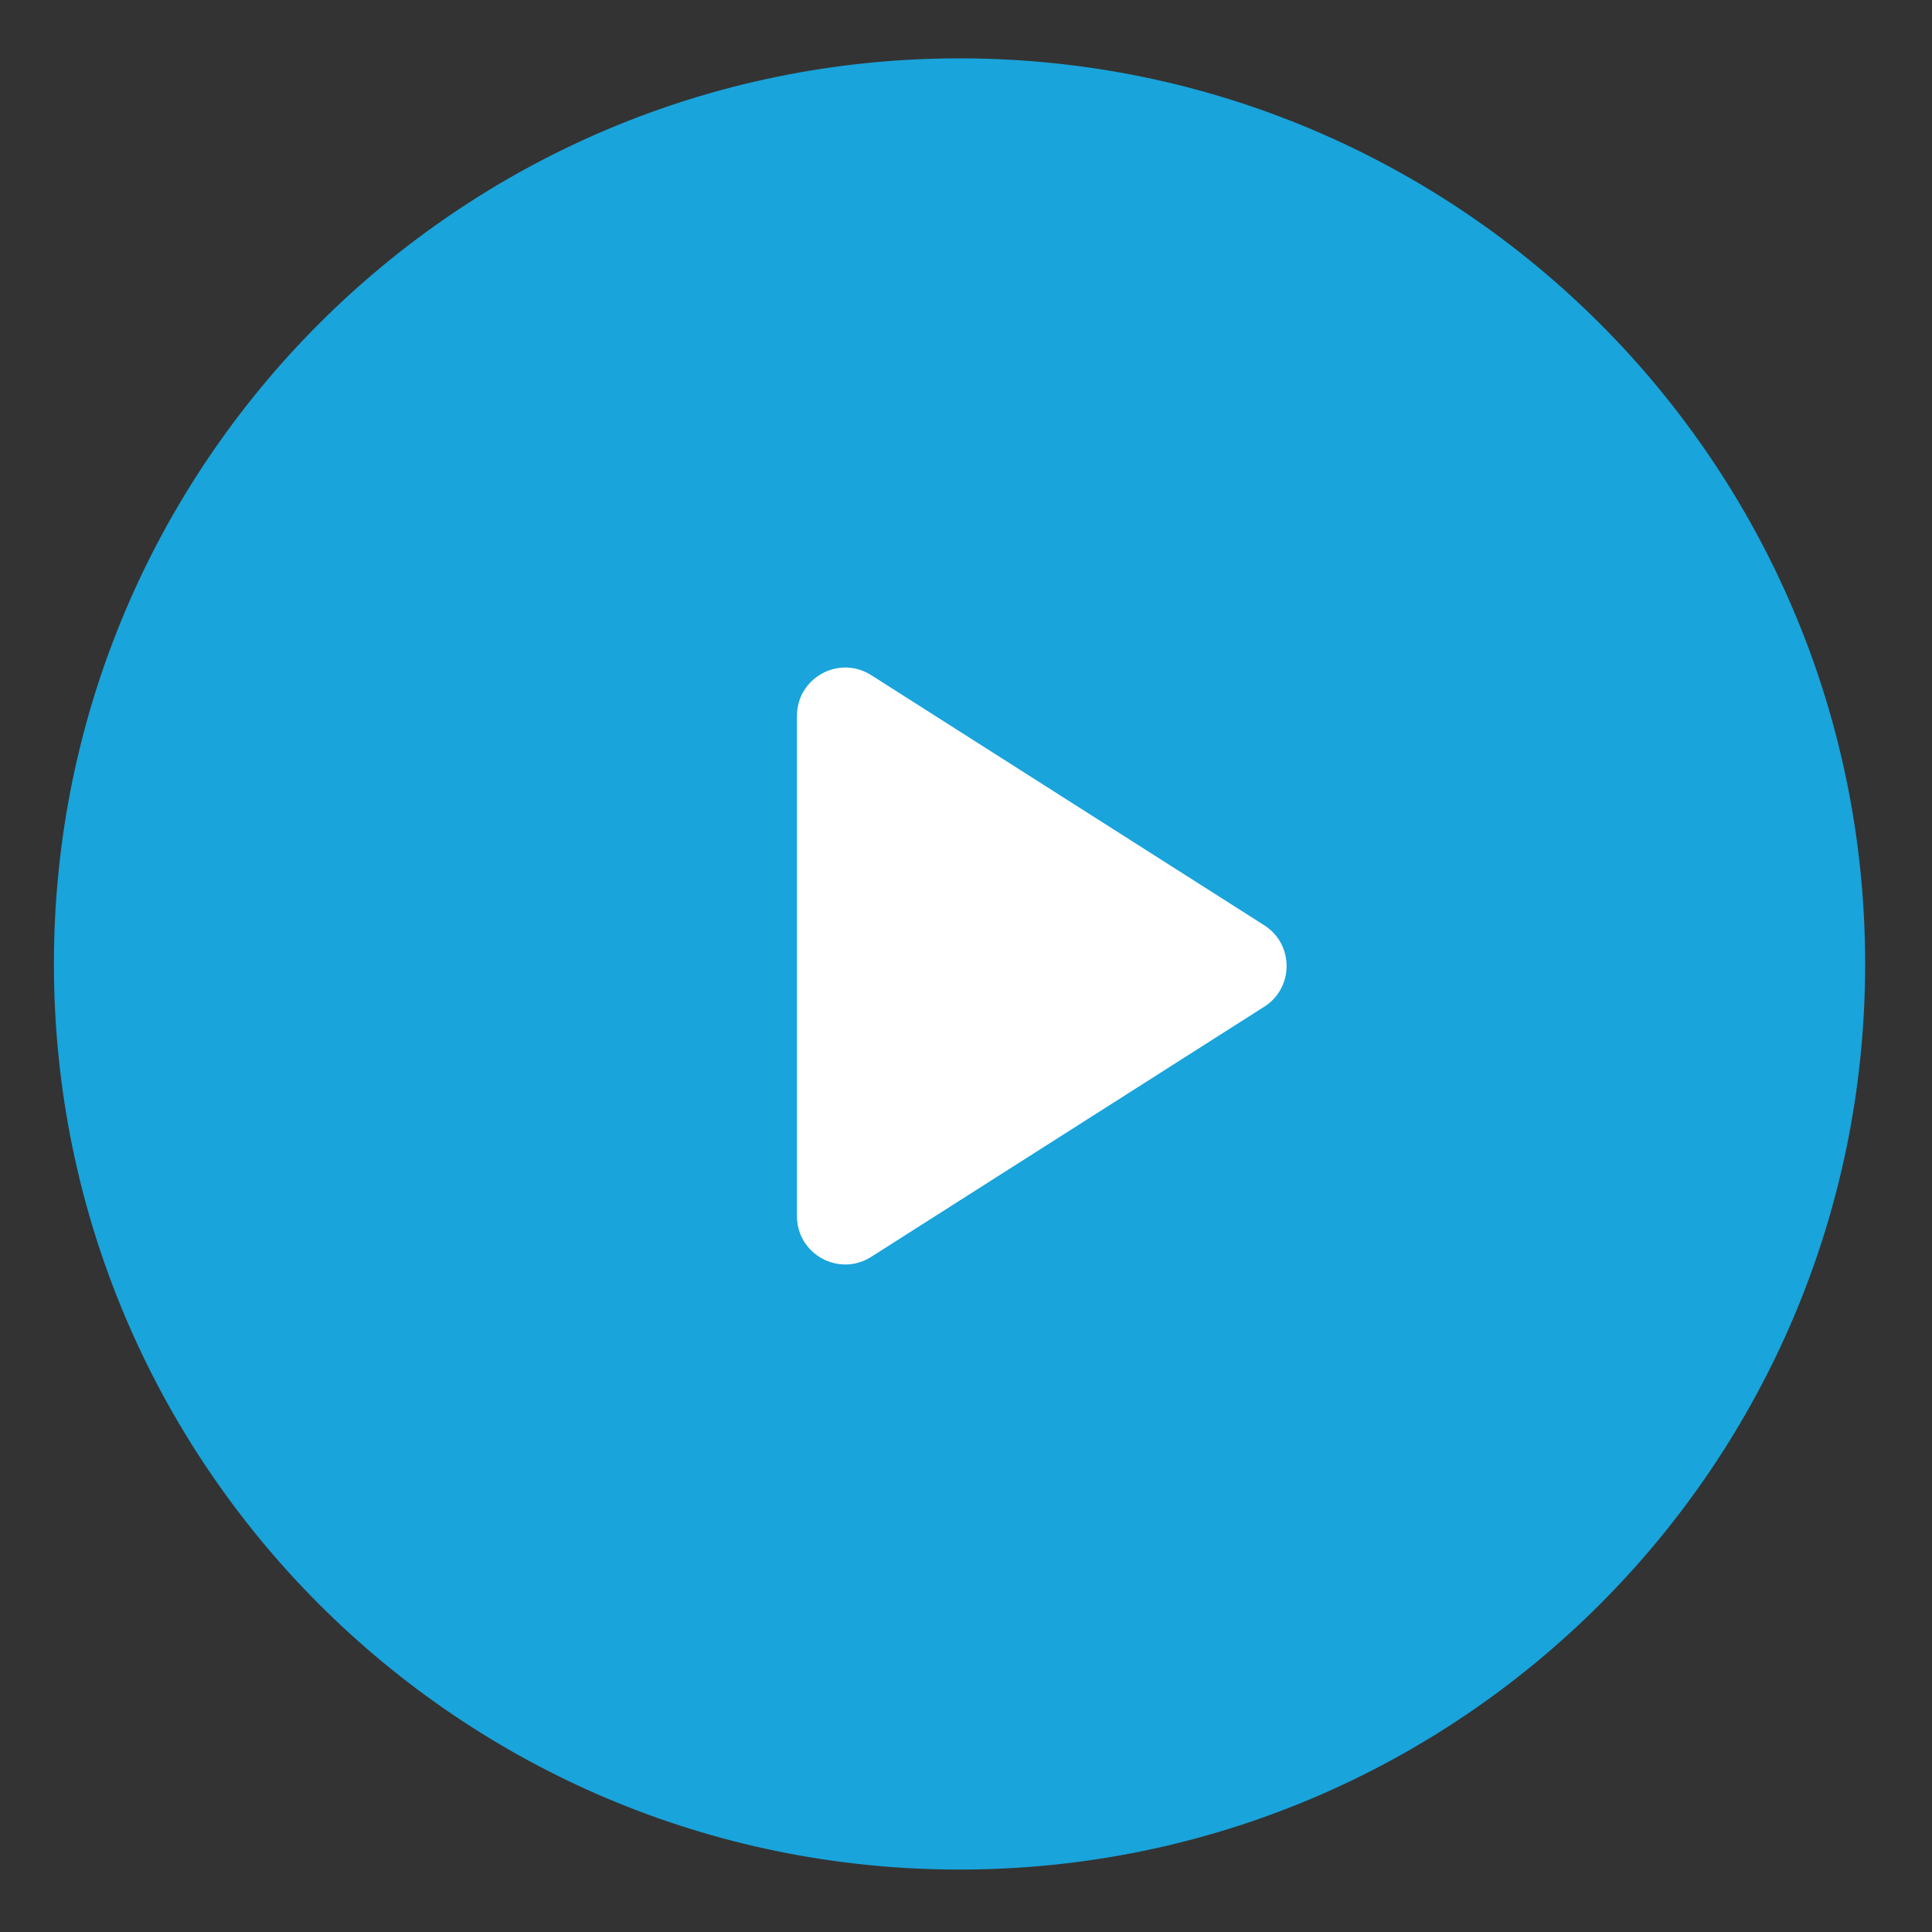 <svg xmlns="http://www.w3.org/2000/svg" fill="none" viewBox="0 0 80 80" height="80" width="80">
<rect x="0" y="0" width="80" height="80" fill="#333333" stroke="none"/>
<g clip-path="url(#clip0_13115_14727)">
<path fill="#19A4DB" d="M39.732 77.415C60.443 77.415 77.232 60.626 77.232 39.916C77.232 19.205 60.443 2.416 39.732 2.416C19.022 2.416 2.232 19.205 2.232 39.916C2.232 60.626 19.022 77.415 39.732 77.415Z"></path>
<path fill="white" d="M52.349 41.687C53.584 40.901 53.584 39.099 52.349 38.313L36.074 27.956C34.742 27.109 33 28.065 33 29.643V50.357C33 51.935 34.742 52.891 36.074 52.044L52.349 41.687Z"></path>
</g>
<defs>
<clipPath id="clip0_13115_14727">
<rect fill="white" height="80" width="80"></rect>
</clipPath>
</defs>
</svg>
